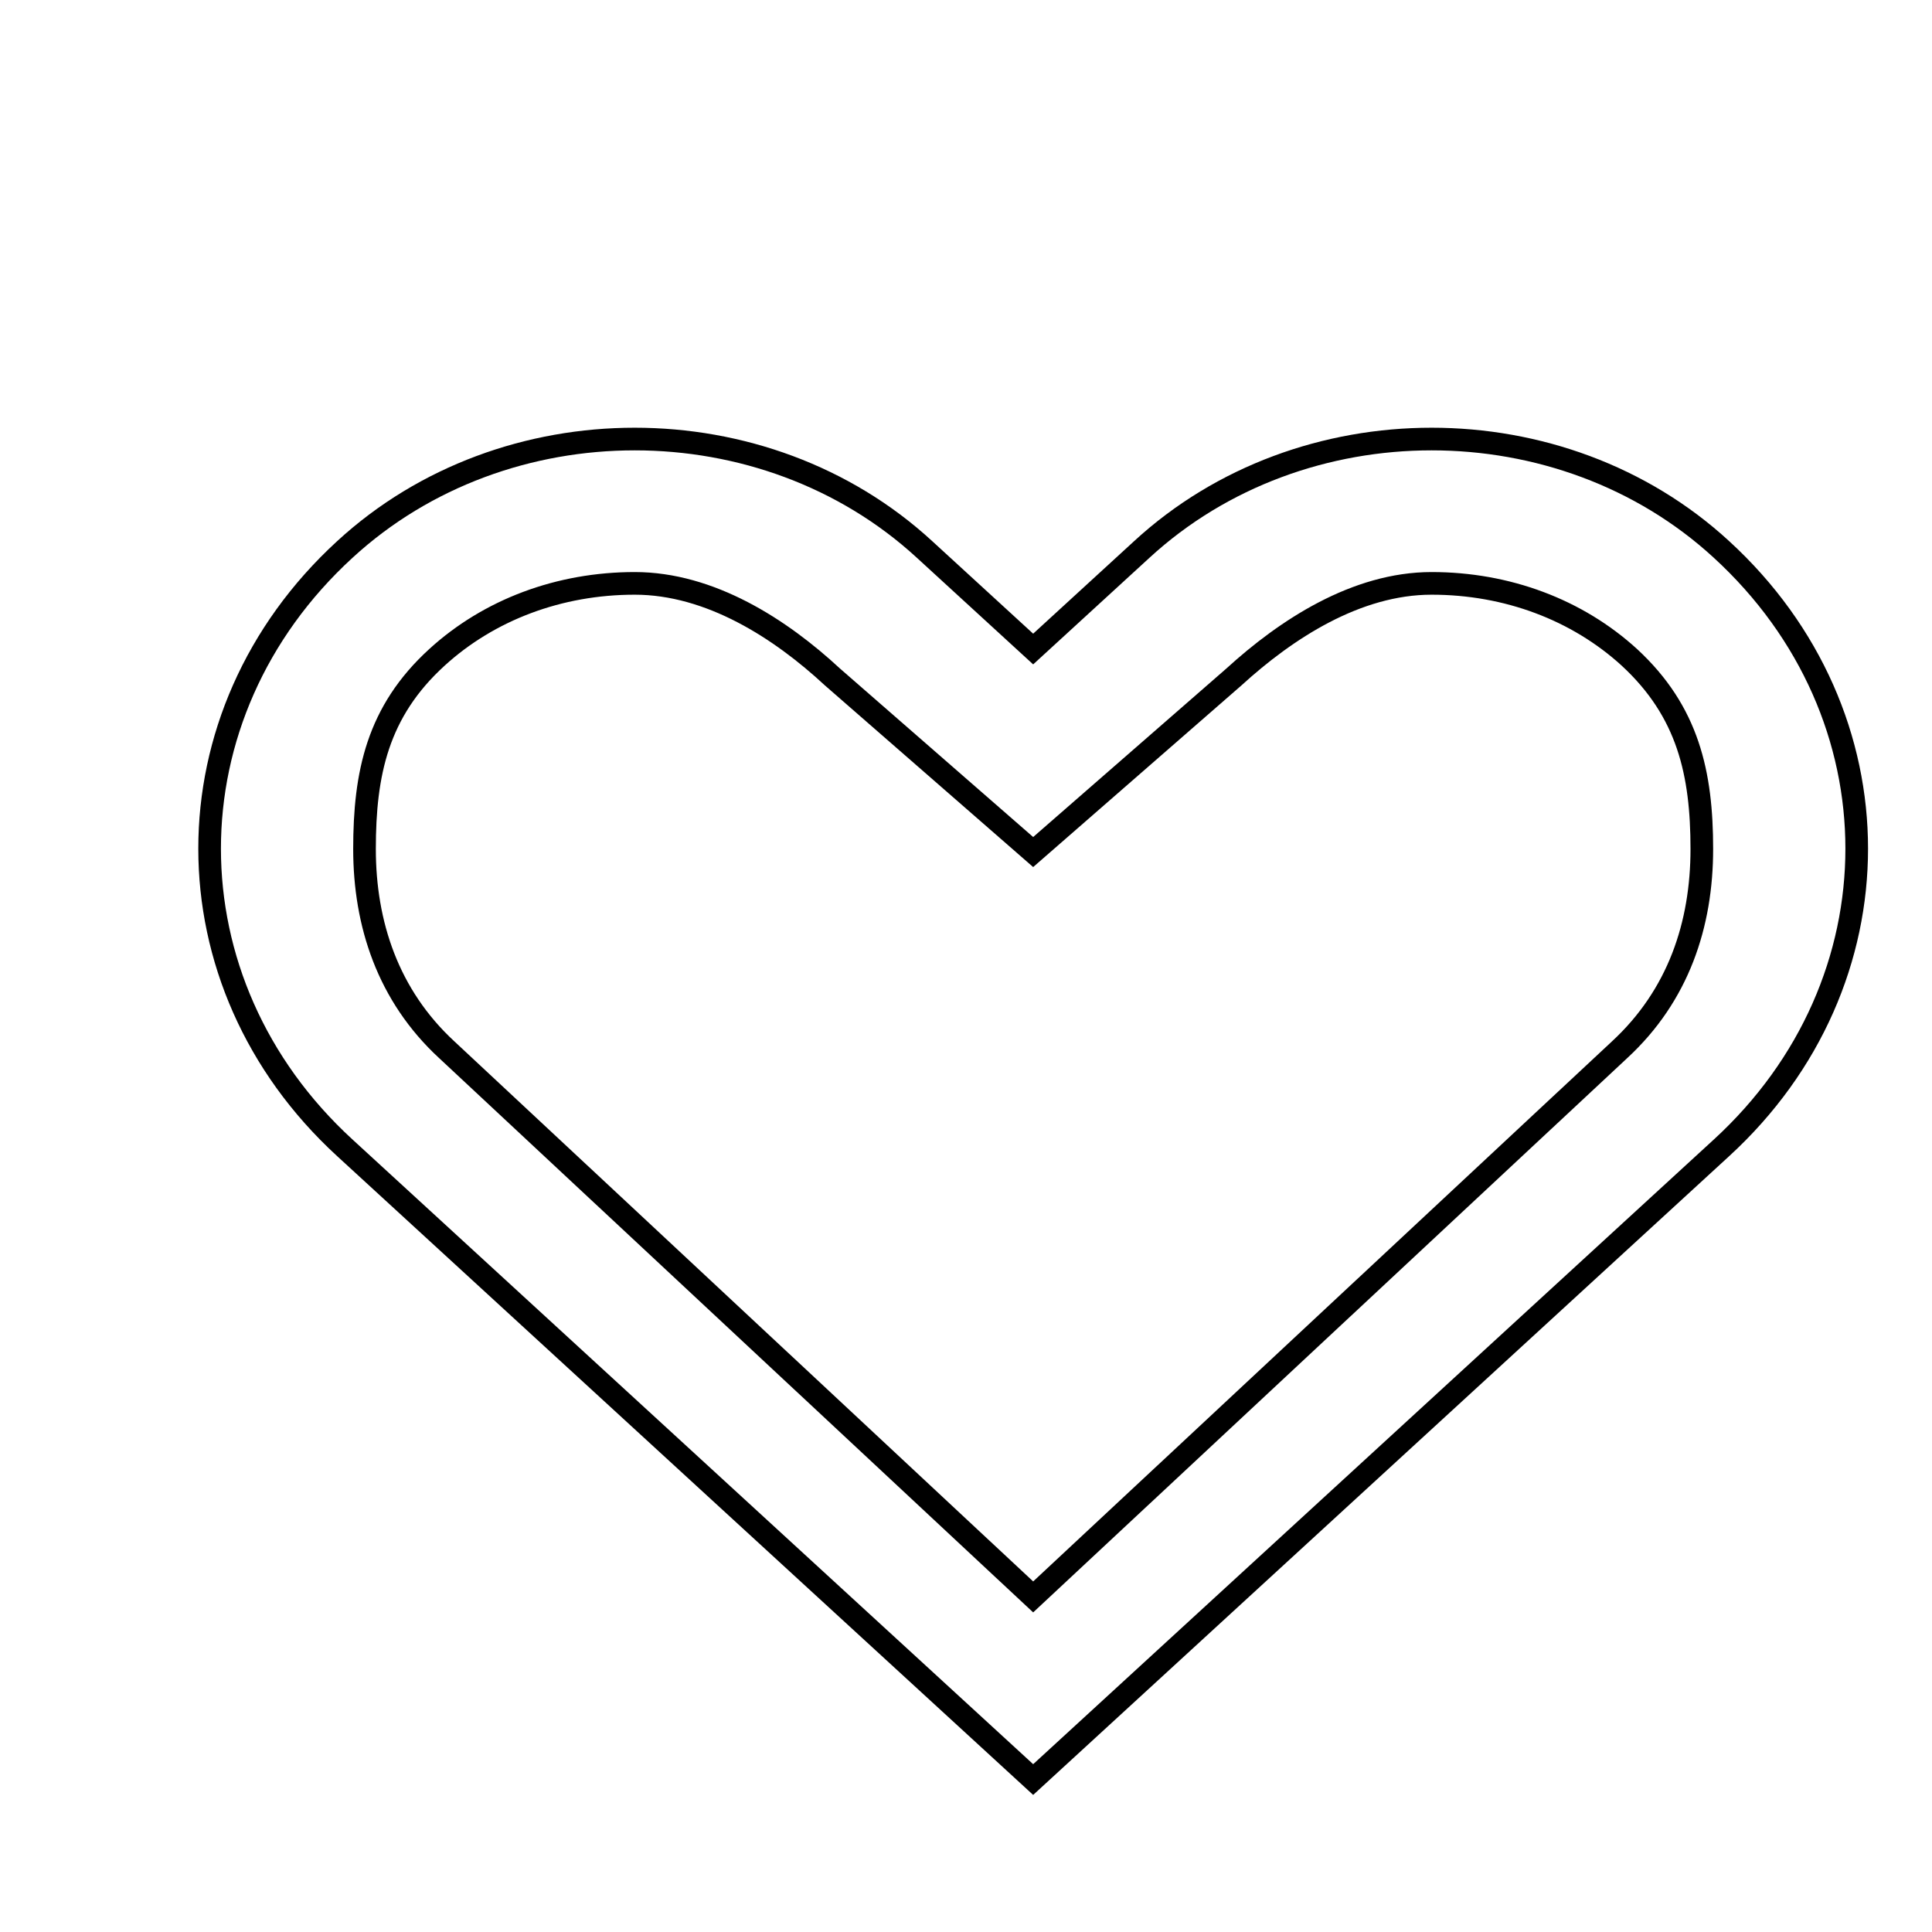 <?xml version="1.0" encoding="utf-8"?>
<!-- Svg Vector Icons : http://www.onlinewebfonts.com/icon -->
<!DOCTYPE svg PUBLIC "-//W3C//DTD SVG 1.1//EN" "http://www.w3.org/Graphics/SVG/1.1/DTD/svg11.dtd">
<svg version="1.1" xmlns="http://www.w3.org/2000/svg" xmlns:xlink="http://www.w3.org/1999/xlink" x="0px" y="0px" viewBox="0 0 256 256" enable-background="new 0 0 256 256" xml:space="preserve">
<g><g><path stroke-width="3" fill-opacity="0" stroke="#000000"  d="M10,20.2L10,20.2L10,20.2z"/><path stroke-width="3" fill-opacity="0" stroke="#000000"  d="M228.1,72.8c-21.2-19.5-55.6-19.5-76.8,0L136.9,86l-14.4-13.2c-21.2-19.5-55.6-19.5-76.8,0c-23.9,21.9-23.9,57.4,0,79.3l91.2,83.7l91.2-83.7C252,130.2,252,94.7,228.1,72.8z M214.6,139.1l-77.7,72.5l-77.7-72.5c-7.8-7.2-10.9-16.7-10.9-26.6c0-10,1.7-18.2,9.6-25.4c6.9-6.3,16.2-9.8,26.2-9.8c10,0,19.3,6,26.2,12.4l26.6,23.2l26.6-23.2c6.9-6.3,16.2-12.4,26.2-12.4c10,0,19.3,3.5,26.2,9.8c7.8,7.2,9.6,15.4,9.6,25.4S222.4,131.9,214.6,139.1L214.6,139.1z"/></g></g>
</svg>